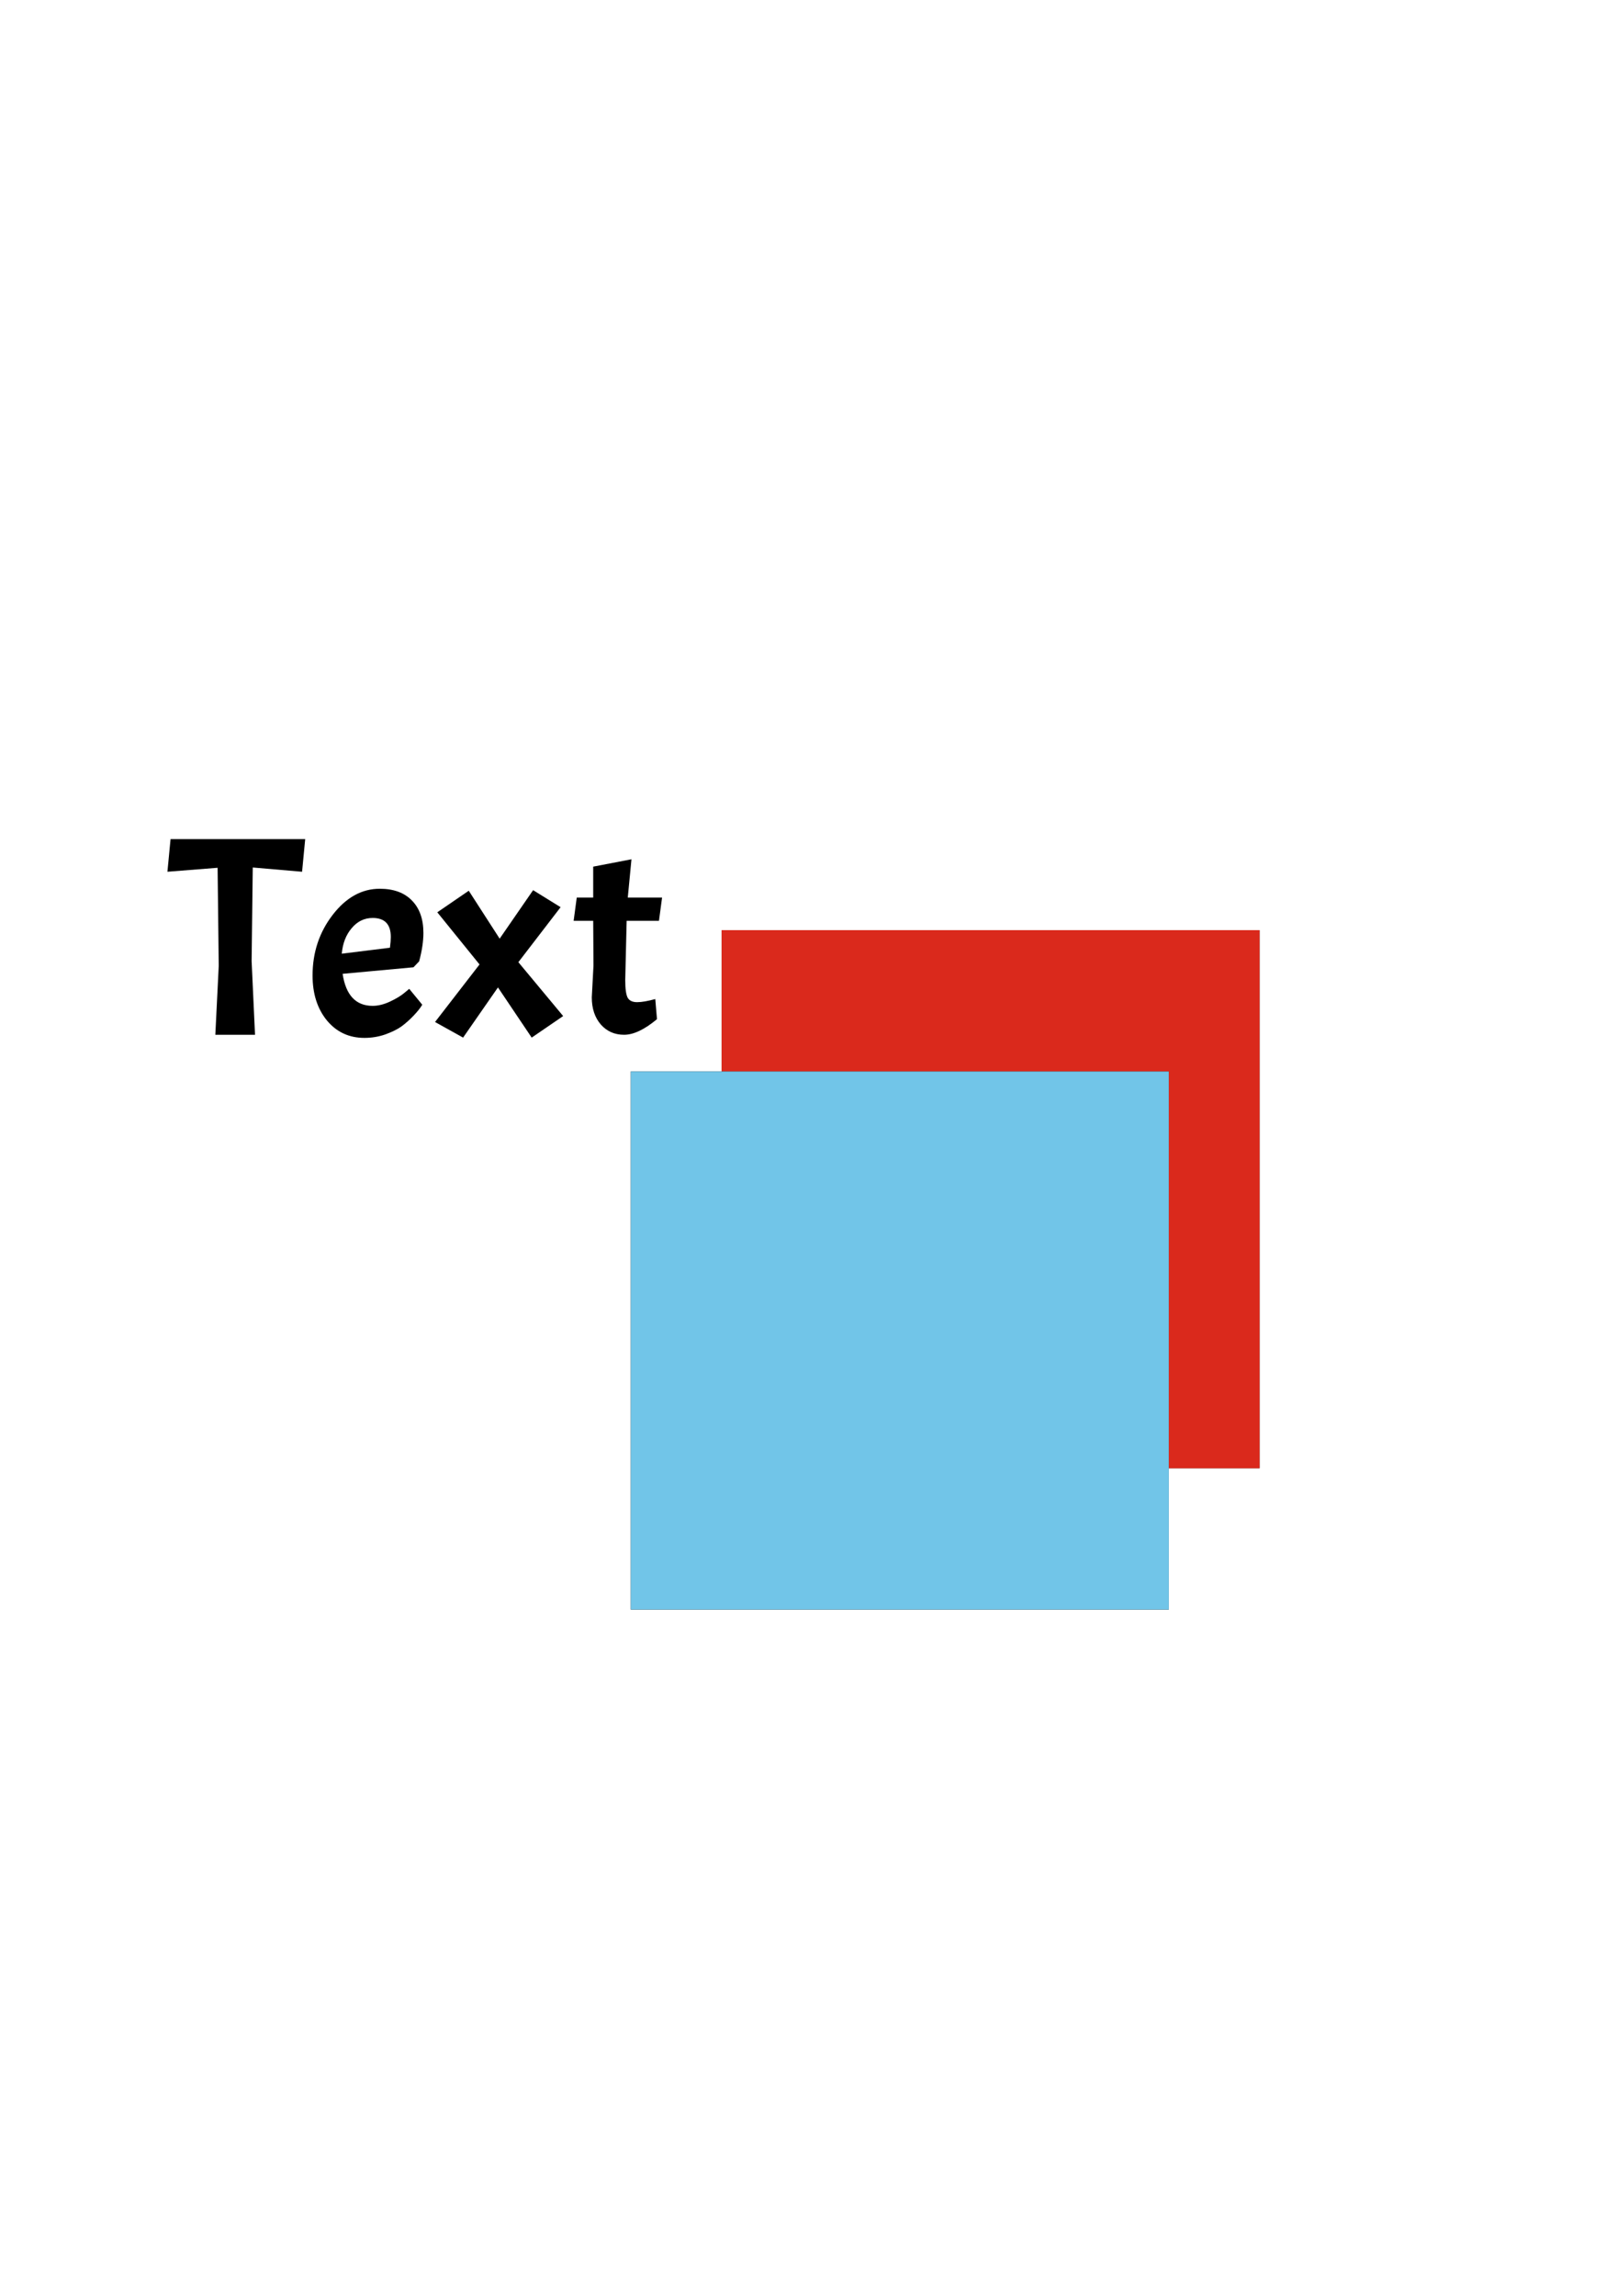 <?xml version="1.0" encoding="UTF-8" standalone="no"?>
<svg
   version="1.1"
   width="559.37"
   height="793.701"
   viewBox="0 0 559.37 793.701"
   xml:space="preserve"
   id="svg44"
   sodipodi:docname="svg-LIs0we.svg"
   xmlns:inkscape="http://www.inkscape.org/namespaces/inkscape"
   xmlns:sodipodi="http://sodipodi.sourceforge.net/DTD/sodipodi-0.dtd"
   xmlns="http://www.w3.org/2000/svg"
   xmlns:svg="http://www.w3.org/2000/svg"><rect x="0" y="0" width="559.37" height="793.701" fill="#333333" stroke="none"/><sodipodi:namedview
   id="namedview46"
   pagecolor="#ffffff"
   bordercolor="#666666"
   borderopacity="1.0"
   inkscape:showpageshadow="2"
   inkscape:pageopacity="0.0"
   inkscape:pagecheckerboard="0"
   inkscape:deskcolor="#d1d1d1" />
<desc
   id="desc2">Created with Fabric.js 5.3.0</desc>
<defs
   id="defs4">
</defs>
<g
   transform="translate(279.685,396.85)"
   id="g8">
<path
   id="rect6"
   style="opacity:1;fill:#ffffff;stroke-width:0"
   d="M -279.685,-396.85 H 279.685 V 396.85 H -279.685 Z" />
</g>
<g
   transform="translate(279.685,396.85)"
   id="g12">
<path
   id="rect10"
   style="opacity:1;fill:#ffffff"
   d="M -279.685,-396.85 H 279.685 V 396.85 H -279.685 Z" />
</g>
<g
   transform="translate(342.468,414.521)"
   id="g24">
<g
   id="g22">
		<g
   id="g16">
<path
   id="rect14"
   style="opacity:1"
   d="M -93,-93 H 93 V 93 H -93 Z" />
</g>
		<g
   id="g20">
<path
   id="rect18"
   style="opacity:1;fill:#da291c"
   d="M -93,-93 H 93 V 93 H -93 Z" />
</g>
</g>
</g>
<g
   transform="translate(311.073,463.366)"
   id="g36">
<g
   id="g34">
		<g
   id="g28">
<path
   id="rect26"
   style="opacity:1"
   d="M -93,-93 H 93 V 93 H -93 Z" />
</g>
		<g
   id="g32">
<path
   id="rect30"
   style="opacity:1;fill:#71c5e8"
   d="M -93,-93 H 93 V 93 H -93 Z" />
</g>
</g>
</g>
<g
   transform="translate(144.123,326.892)"
   id="g42">
		<g
   aria-label="Text"
   id="text40"
   style="font-size:98px;font-family:Acme;white-space:pre;opacity:1"><path
     d="m -86.24,-25.564 1.078,-11.27 h 46.55 l -1.078,11.27 -17.052,-1.47 -0.392,32.34 1.176,25.48 h -13.72 l 1.176,-23.814 -0.392,-33.908 z"
     id="path54" /><path
     d="m -15.288,20.79 q 2.842,0 5.978,-1.47 3.136,-1.47 4.9,-2.94 l 1.764,-1.47 4.508,5.488 q -0.98,1.666 -3.038,3.822 -2.058,2.156 -4.214,3.724 -2.058,1.47 -5.586,2.744 -3.43,1.176 -7.154,1.176 -7.938,0 -12.936,-5.978 -4.998,-6.076 -4.998,-15.582 0,-11.956 6.958,-20.972 6.958,-9.016 16.268,-9.016 7.154,0 11.074,4.018 4.018,4.018 4.018,11.27 0,4.312 -1.47,9.8 l -1.96,2.058 -24.5,2.254 q 1.666,11.074 10.388,11.074 z m 0,-30.38 q -4.312,0 -7.252,3.528 -2.94,3.43 -3.43,8.82 L -9.31,0.7 q 0.294,-2.254 0.294,-3.724 0,-6.566 -6.272,-6.566 z"
     id="path56" /><path
     d="m 39.69,31.766 -11.662,-17.346 -12.054,17.346 -9.702,-5.39 L 21.658,6.482 7.056,-11.55 l 10.878,-7.448 10.682,16.562 11.564,-16.758 9.506,5.88 -14.602,19.012 15.484,18.62 z"
     id="path58" /><path
     d="m 60.956,-16.646 v -10.682 l 13.23,-2.548 -1.274,13.23 h 11.858 l -1.078,8.036 h -11.172 l -0.49,20.482 q 0,4.606 0.882,6.174 0.882,1.47 3.234,1.47 2.352,0 6.272,-1.078 l 0.588,6.958 q -6.468,5.39 -11.368,5.39 -4.9,0 -8.036,-3.528 -3.136,-3.626 -3.136,-9.408 l 0.588,-10.976 -0.098,-15.484 h -6.762 l 1.078,-8.036 z"
     id="path60" /></g>
</g>
</svg>
